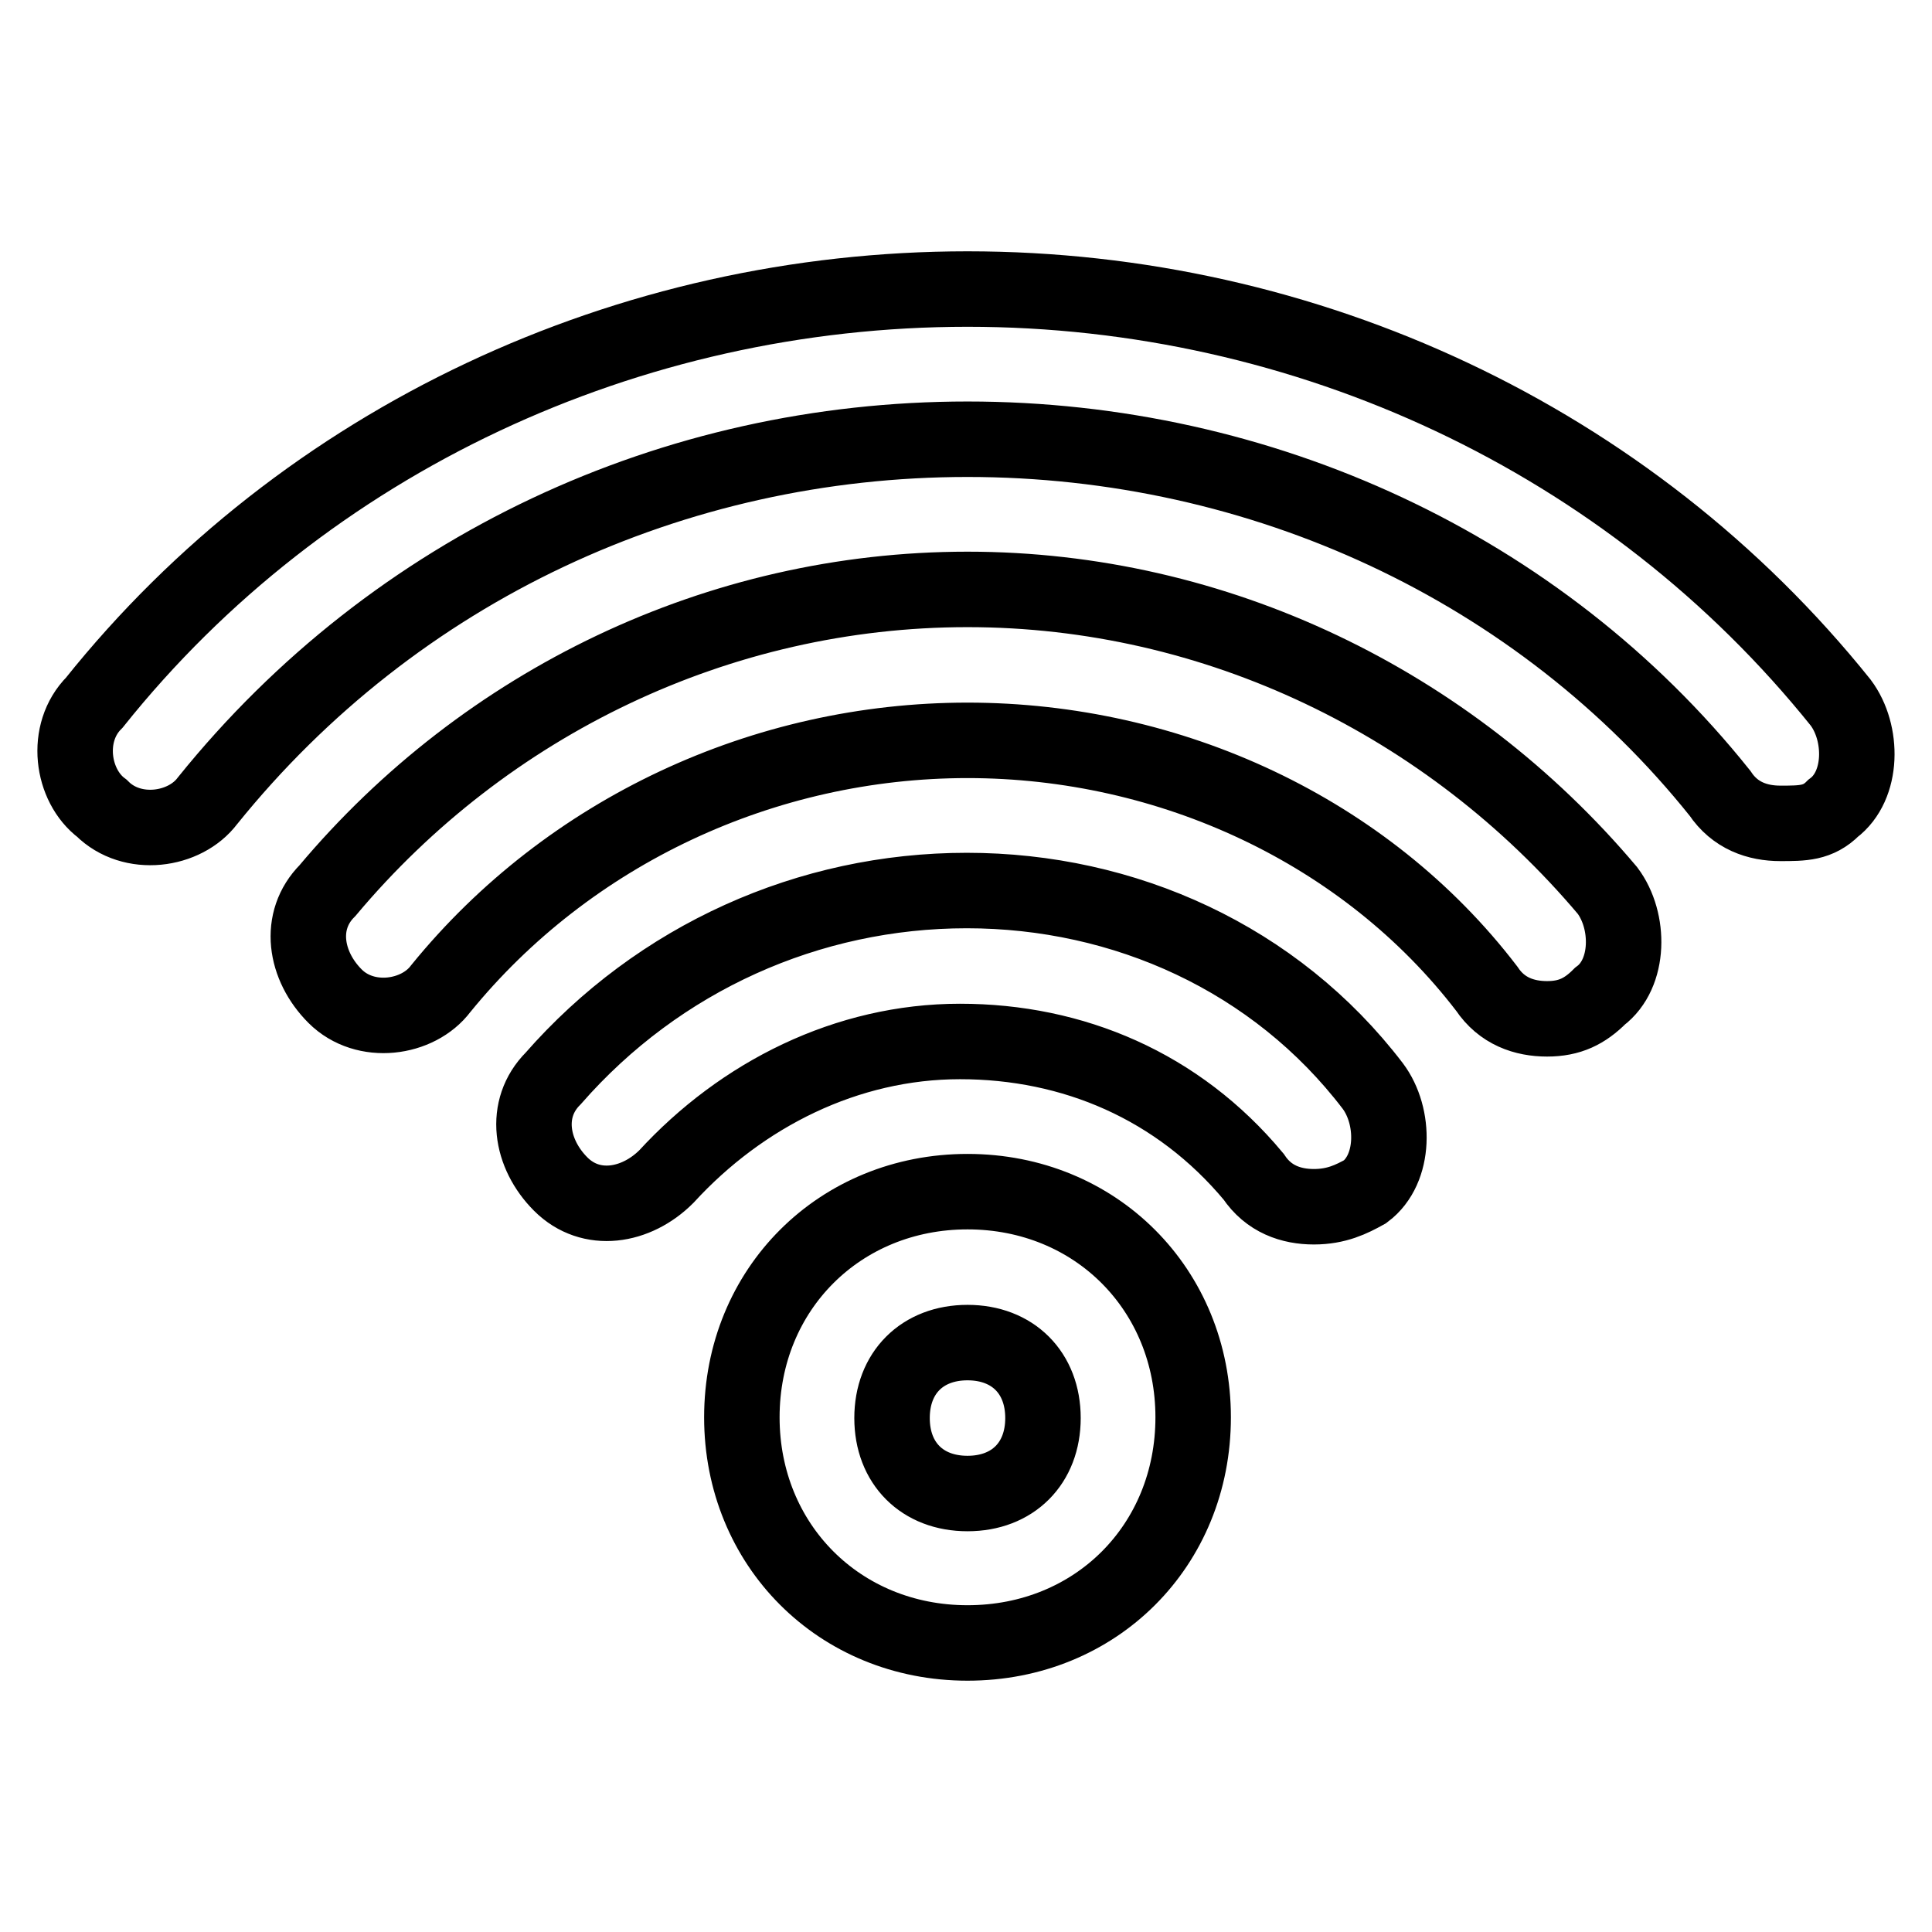 <?xml version="1.0" encoding="utf-8"?>
<!-- Svg Vector Icons : http://www.onlinewebfonts.com/icon -->
<!DOCTYPE svg PUBLIC "-//W3C//DTD SVG 1.1//EN" "http://www.w3.org/Graphics/SVG/1.1/DTD/svg11.dtd">
<svg version="1.1" xmlns="http://www.w3.org/2000/svg" xmlns:xlink="http://www.w3.org/1999/xlink" x="0px" y="0px" viewBox="0 0 256 256" enable-background="new 0 0 256 256" xml:space="preserve">
<g> <path stroke-width="10" fill-opacity="0" stroke="#000000"  d="M128.2,217.7c-17,0-29.9-13-29.9-29.9c0-17,13-29.9,29.9-29.9c17,0,29.9,13,29.9,29.9 C158.1,204.8,145.2,217.7,128.2,217.7z M128.2,177.9c-6,0-10,4-10,10s4,10,10,10s10-4,10-10S134.2,177.9,128.2,177.9z M174.1,159.9 c-3,0-6-1-8-4c-10-12-23.9-17.9-38.9-17.9c-15,0-28.9,7-38.9,17.9c-4,4-10,5-14,1c-4-4-5-10-1-14c14-16,33.9-24.9,54.8-24.9 c20.9,0,40.9,9,53.8,25.9c3,4,3,11-1,14C179.1,158.9,177.1,159.9,174.1,159.9z M205,135c-3,0-6-1-8-4c-16-20.9-41.9-32.9-68.8-32.9 s-52.8,12-69.8,32.9c-3,4-10,5-14,1c-4-4-5-10-1-14c20.9-24.9,51.8-39.9,84.8-39.9c32.9,0,63.8,15,84.8,39.9c3,4,3,11-1,14 C210,134,208,135,205,135z M235.9,109.1c-3,0-6-1-8-4c-23.9-29.9-60.8-46.9-99.7-46.9c-38.9,0-75.8,17-100.7,47.9c-3,4-10,5-14,1 c-4-3-5-10-1-14c27.9-34.9,70.8-54.8,115.7-54.8c44.9,0,87.7,19.9,115.7,54.8c3,4,3,11-1,14C240.9,109.1,238.9,109.1,235.9,109.1z" /></g>
</svg>